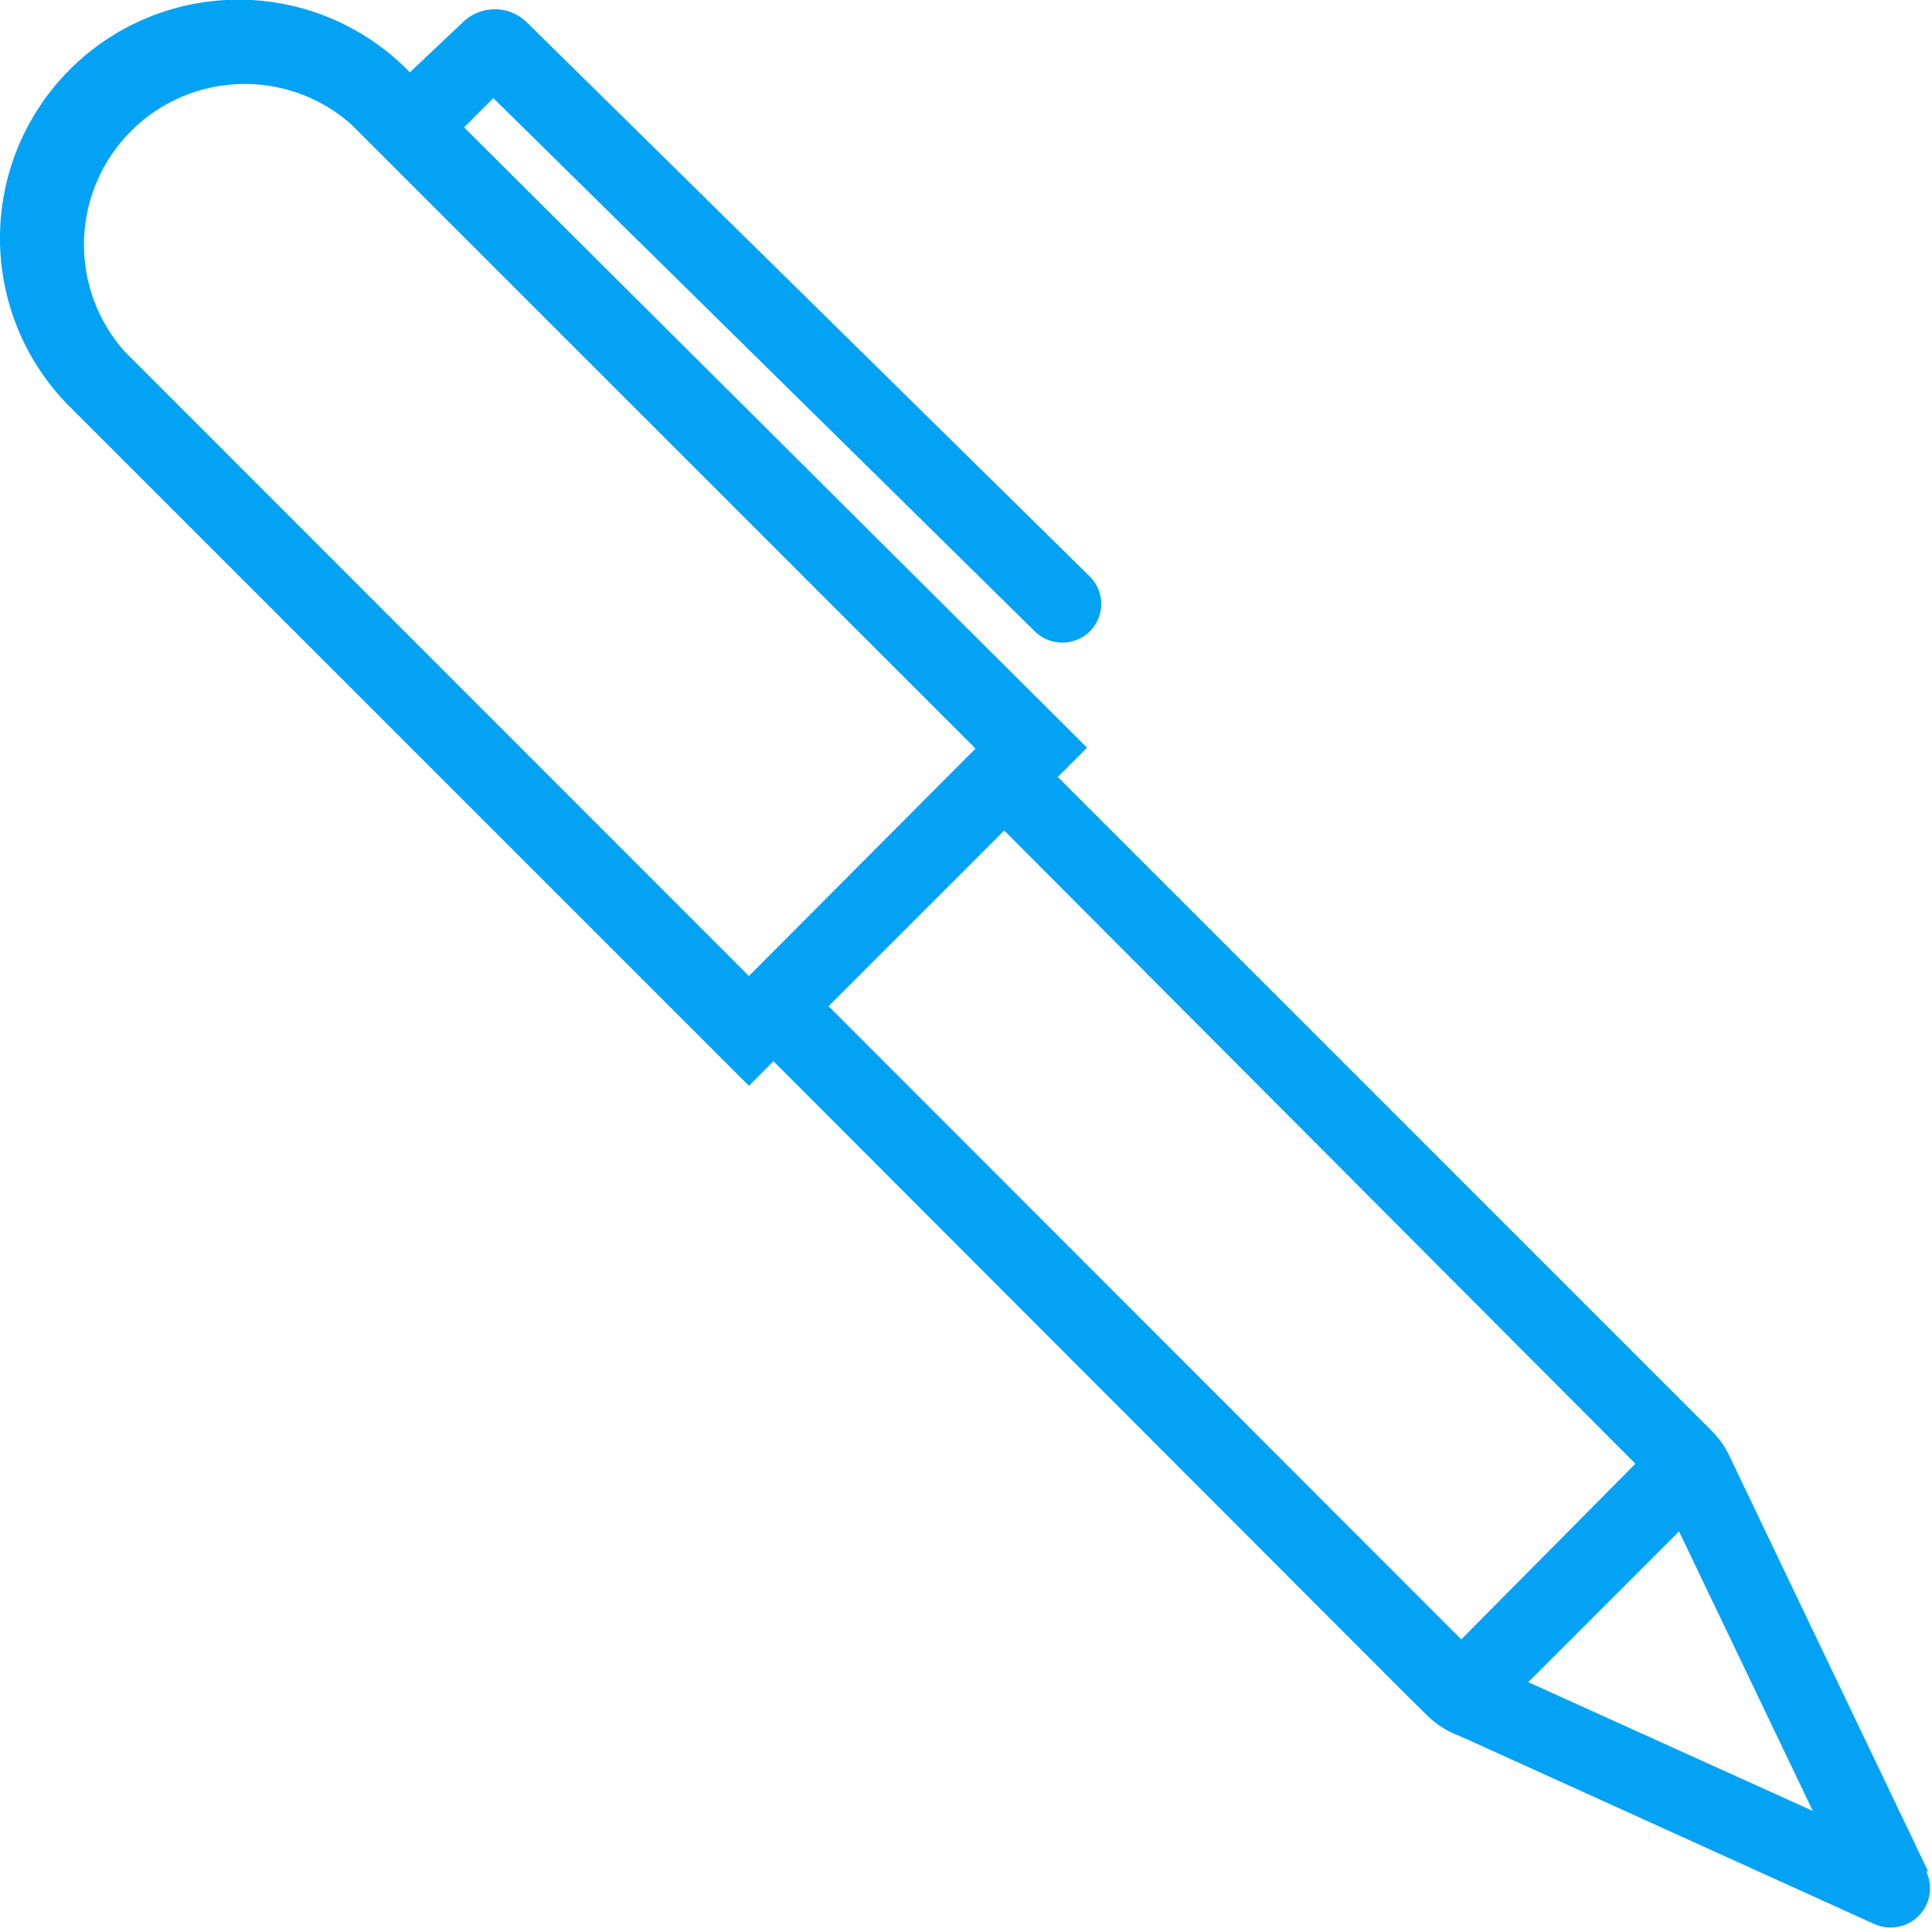 <?xml version="1.0" encoding="UTF-8"?>
<svg xmlns="http://www.w3.org/2000/svg" viewBox="0 0 65.99 65.85">
  <defs>
    <style>.cls-1{fill:#03a2f5;}</style>
  </defs>
  <g id="Ebene_2" data-name="Ebene 2">
    <g id="Ebene_1-2" data-name="Ebene 1">
      <path class="cls-1" d="M65.86,63.93,59.34,50.3l-.28-.59a3.22,3.22,0,0,0-.59-.83L36.13,26.54l1-1L15.85,4.35l1-1,18.5,18.22a1.33,1.33,0,0,0,.93.38,1.32,1.32,0,0,0,.93-2.27L18,.77a1.56,1.56,0,0,0-2.2,0L14,2.47l-.09-.09A8.14,8.14,0,0,0,2.38,13.89l23.2,23.2.84-.84L48,57.86l.7.69a3.08,3.08,0,0,0,.94.66l.53.23,13.89,6.3h0a1.29,1.29,0,0,0,.51.1,1.34,1.34,0,0,0,1.22-1.92ZM25.58,33.34,4.25,12A5.49,5.49,0,0,1,12,4.25L33.32,25.57h0ZM49.91,56,28.3,34.37h0l6-6v0L55.86,50Zm2.29,1.46,5.15-5.15,4.57,9.55Z"></path>
    </g>
  </g>
</svg>
